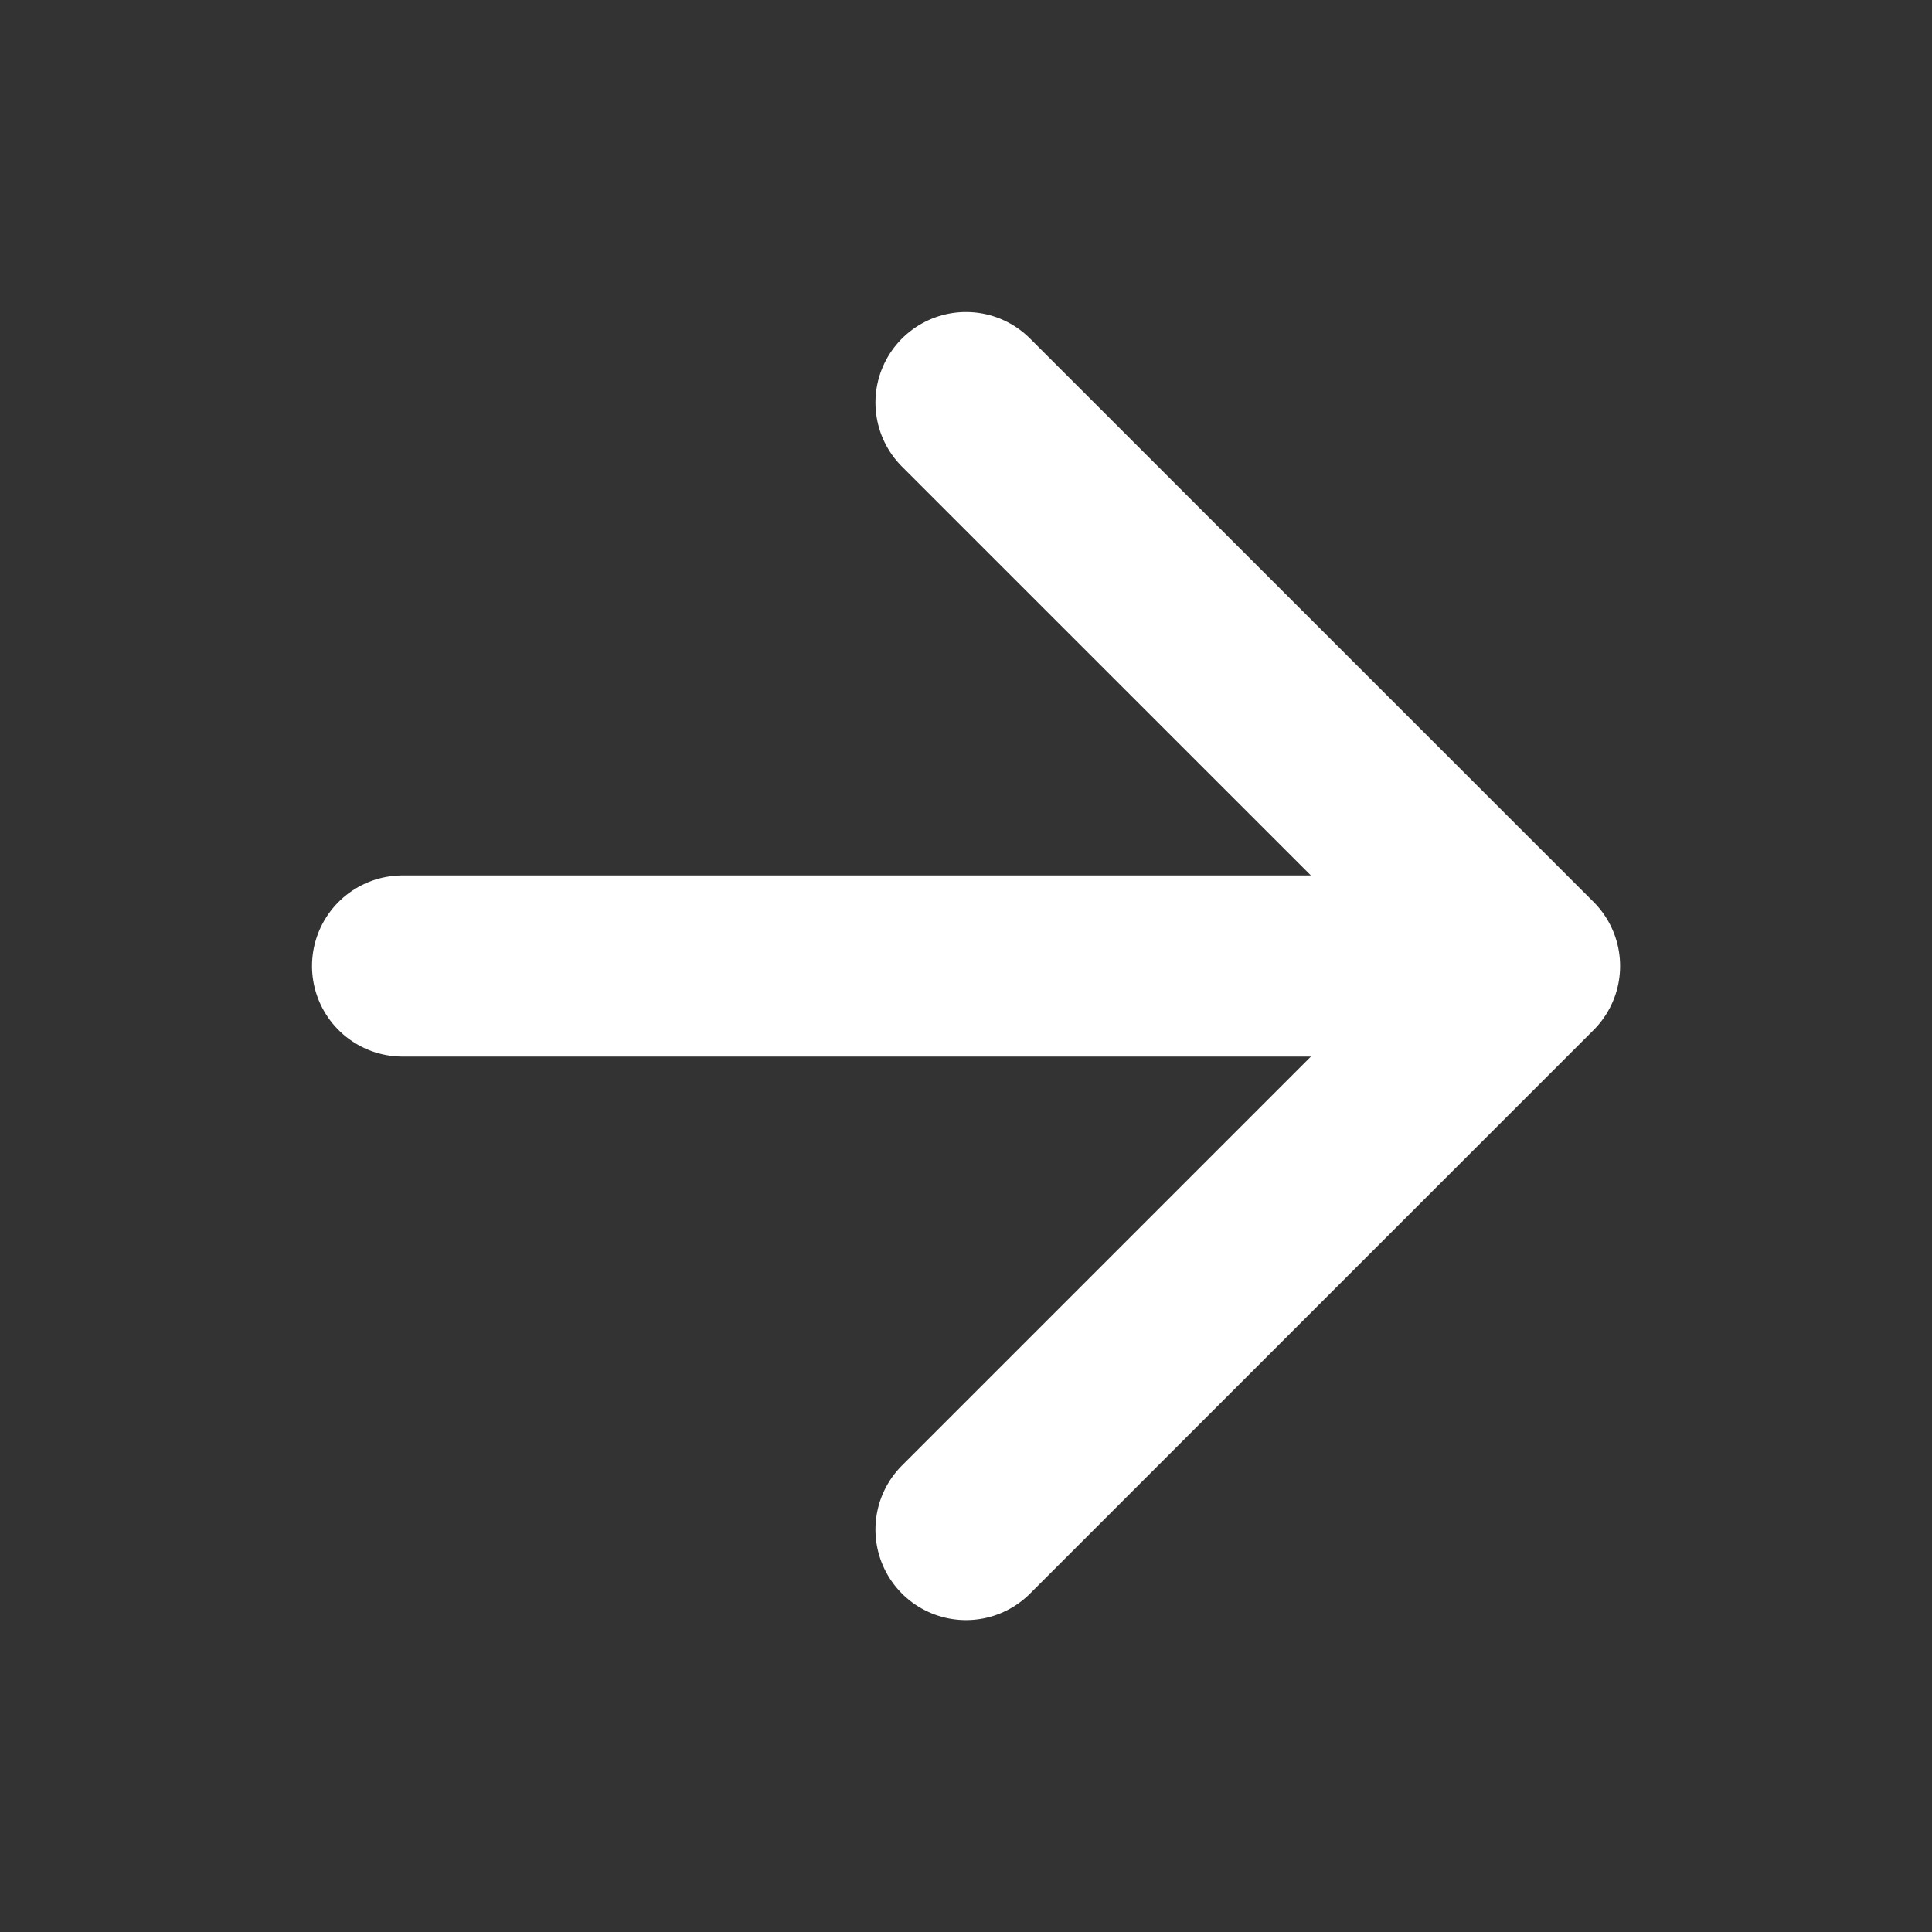 <svg width="16" height="16" viewBox="0 0 16 16" fill="none" xmlns="http://www.w3.org/2000/svg">
<rect x="0" y="0" width="16" height="16" fill="#333333" stroke="none"/>
<path d="M3.334 8L12.667 8M12.667 8L8 3.334M12.667 8L8 12.667" stroke="white" stroke-width="1.5" stroke-linecap="round" stroke-linejoin="round"/>
</svg>
